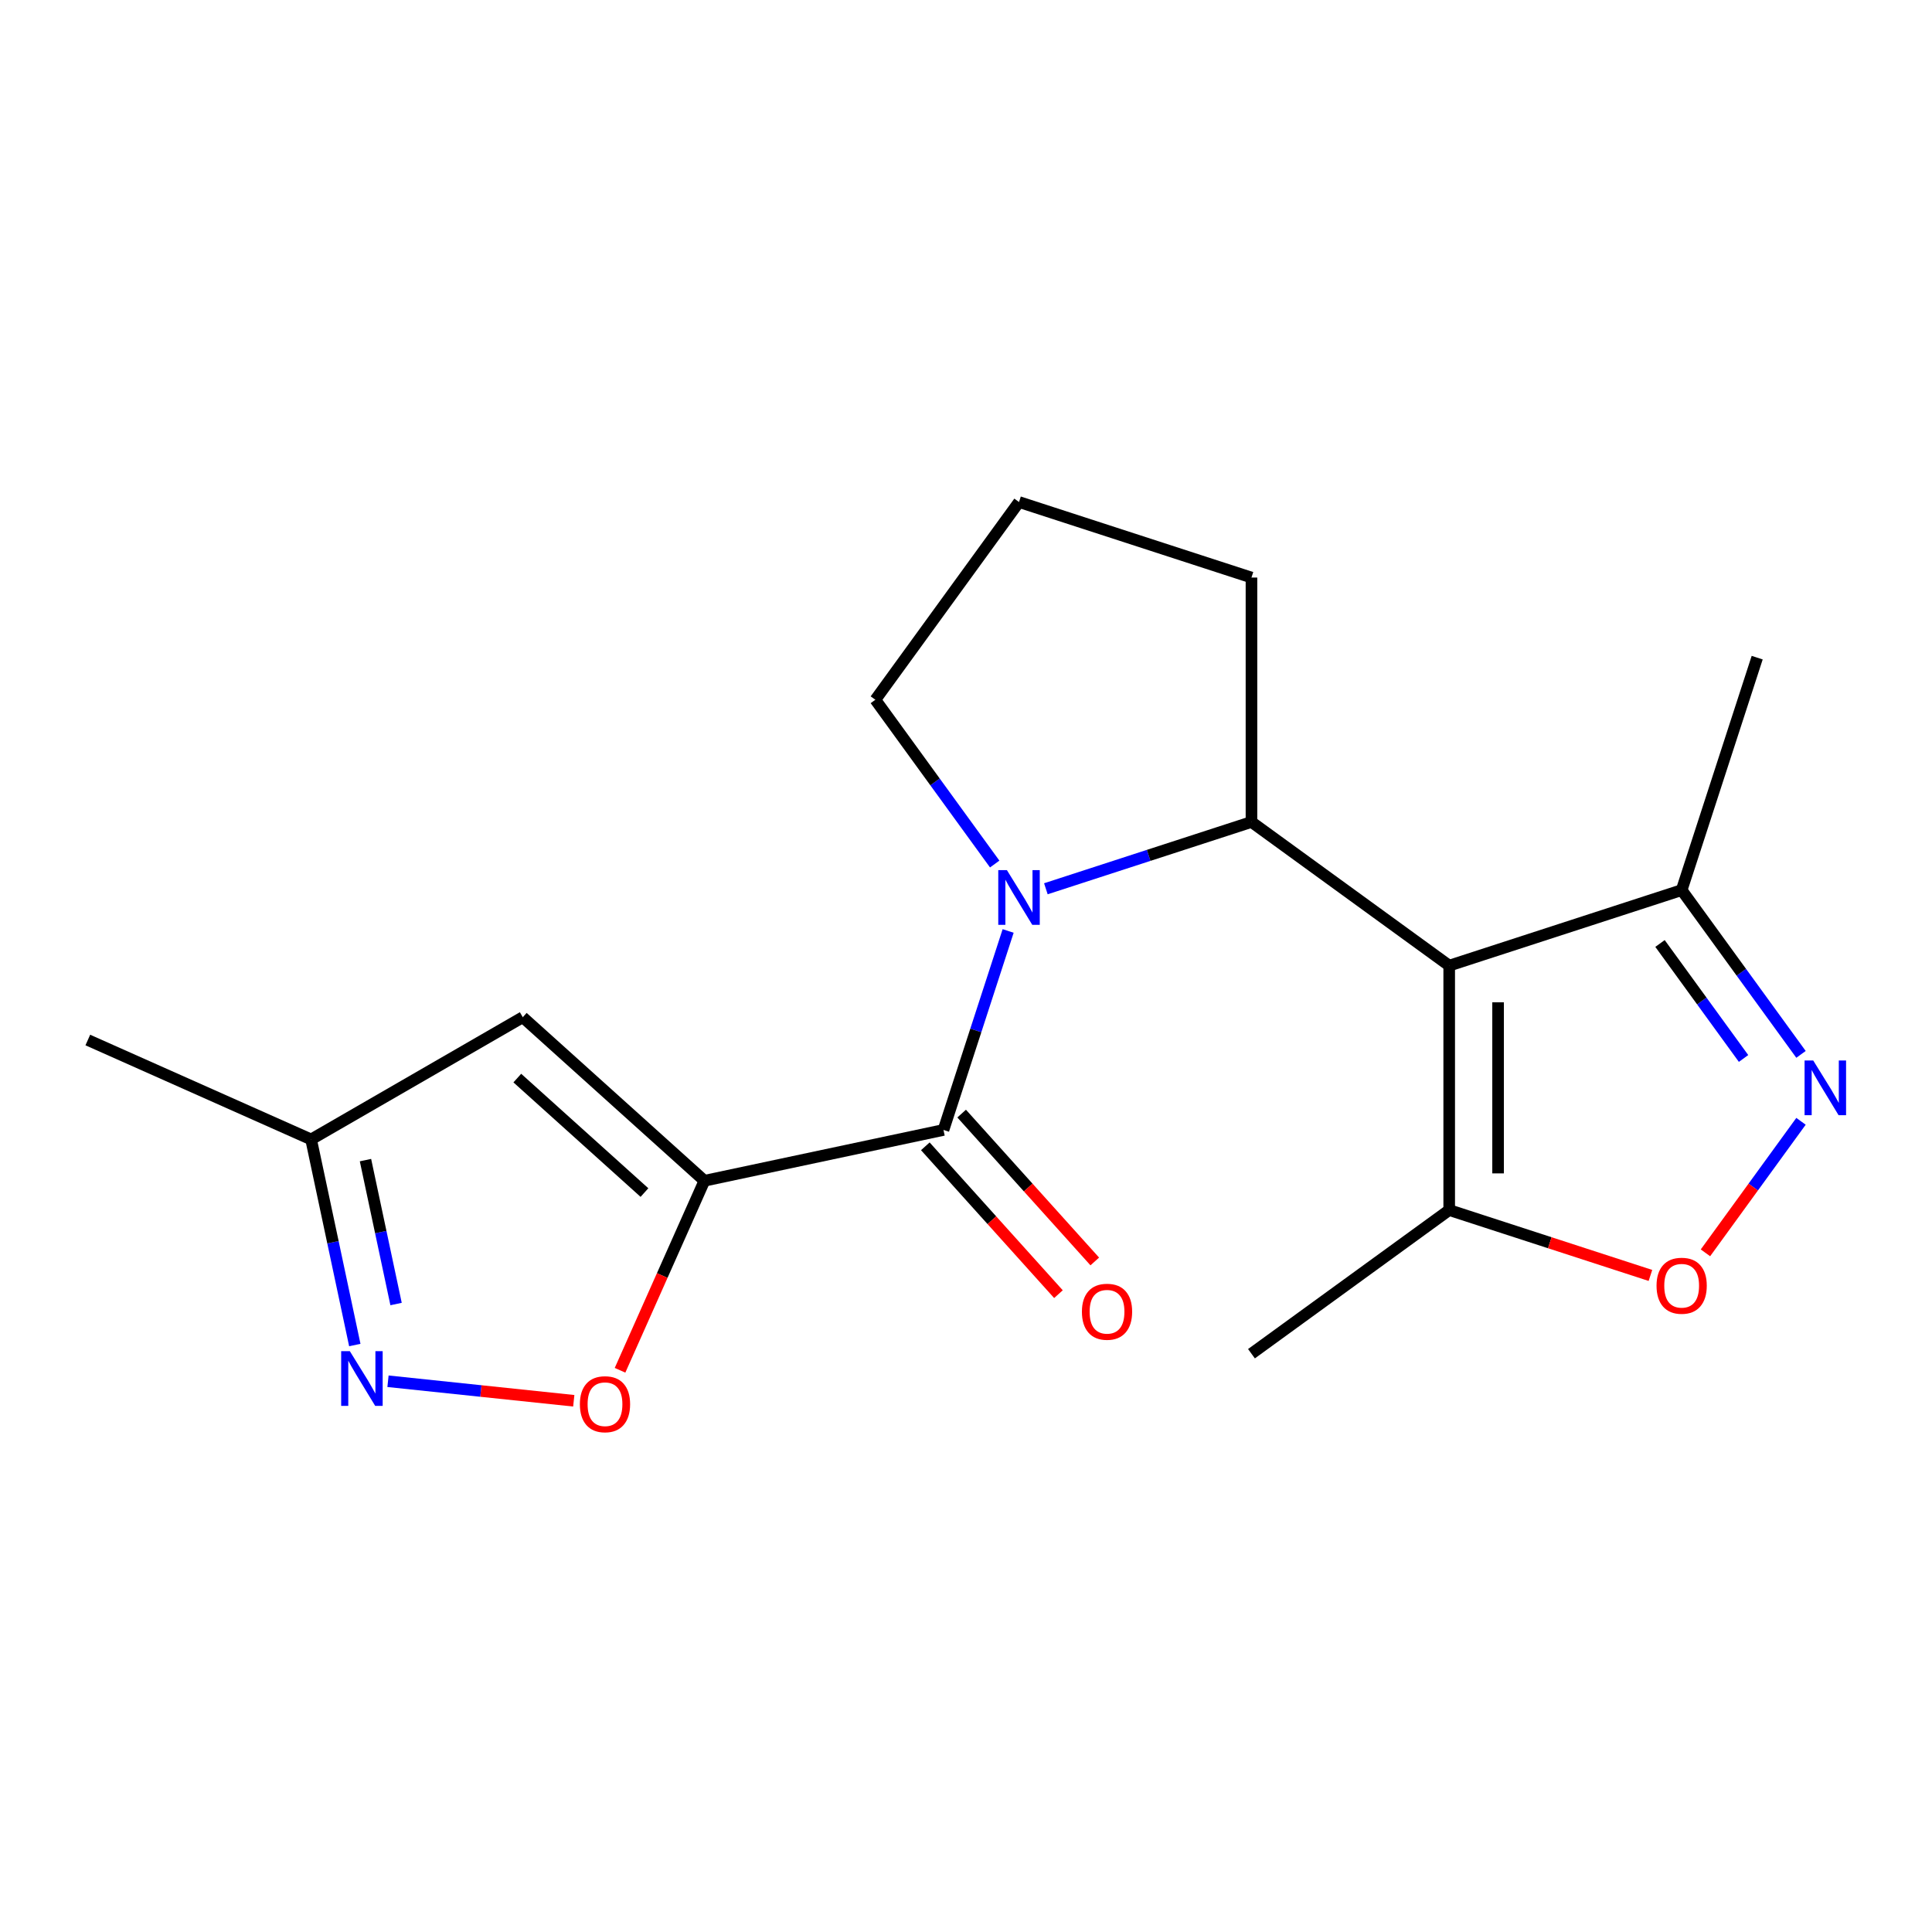 <?xml version='1.0' encoding='iso-8859-1'?>
<svg version='1.1' baseProfile='full'
              xmlns='http://www.w3.org/2000/svg'
                      xmlns:rdkit='http://www.rdkit.org/xml'
                      xmlns:xlink='http://www.w3.org/1999/xlink'
                  xml:space='preserve'
width='1000px' height='1000px' viewBox='0 0 1000 1000'>
<!-- END OF HEADER -->
<rect style='opacity:1.0;fill:#FFFFFF;stroke:none' width='1000' height='1000' x='0' y='0'> </rect>
<path class='bond-2' d='M 364.601,611.164 L 488.346,584.861' style='fill:none;fill-rule:evenodd;stroke:#000000;stroke-width:6px;stroke-linecap:butt;stroke-linejoin:miter;stroke-opacity:1' />
<path class='bond-5' d='M 364.601,611.164 L 342.765,660.209' style='fill:none;fill-rule:evenodd;stroke:#000000;stroke-width:6px;stroke-linecap:butt;stroke-linejoin:miter;stroke-opacity:1' />
<path class='bond-5' d='M 342.765,660.209 L 320.929,709.253' style='fill:none;fill-rule:evenodd;stroke:#FF0000;stroke-width:6px;stroke-linecap:butt;stroke-linejoin:miter;stroke-opacity:1' />
<path class='bond-6' d='M 364.601,611.164 L 270.587,526.513' style='fill:none;fill-rule:evenodd;stroke:#000000;stroke-width:6px;stroke-linecap:butt;stroke-linejoin:miter;stroke-opacity:1' />
<path class='bond-6' d='M 333.569,617.269 L 267.759,558.013' style='fill:none;fill-rule:evenodd;stroke:#000000;stroke-width:6px;stroke-linecap:butt;stroke-linejoin:miter;stroke-opacity:1' />
<path class='bond-0' d='M 750.105,499.81 L 647.757,425.45' style='fill:none;fill-rule:evenodd;stroke:#000000;stroke-width:6px;stroke-linecap:butt;stroke-linejoin:miter;stroke-opacity:1' />
<path class='bond-8' d='M 750.105,499.81 L 750.105,626.32' style='fill:none;fill-rule:evenodd;stroke:#000000;stroke-width:6px;stroke-linecap:butt;stroke-linejoin:miter;stroke-opacity:1' />
<path class='bond-8' d='M 775.407,518.787 L 775.407,607.343' style='fill:none;fill-rule:evenodd;stroke:#000000;stroke-width:6px;stroke-linecap:butt;stroke-linejoin:miter;stroke-opacity:1' />
<path class='bond-10' d='M 750.105,499.81 L 870.423,460.717' style='fill:none;fill-rule:evenodd;stroke:#000000;stroke-width:6px;stroke-linecap:butt;stroke-linejoin:miter;stroke-opacity:1' />
<path class='bond-1' d='M 521.811,481.866 L 505.079,533.364' style='fill:none;fill-rule:evenodd;stroke:#0000FF;stroke-width:6px;stroke-linecap:butt;stroke-linejoin:miter;stroke-opacity:1' />
<path class='bond-1' d='M 505.079,533.364 L 488.346,584.861' style='fill:none;fill-rule:evenodd;stroke:#000000;stroke-width:6px;stroke-linecap:butt;stroke-linejoin:miter;stroke-opacity:1' />
<path class='bond-3' d='M 541.342,460.026 L 594.55,442.738' style='fill:none;fill-rule:evenodd;stroke:#0000FF;stroke-width:6px;stroke-linecap:butt;stroke-linejoin:miter;stroke-opacity:1' />
<path class='bond-3' d='M 594.55,442.738 L 647.757,425.45' style='fill:none;fill-rule:evenodd;stroke:#000000;stroke-width:6px;stroke-linecap:butt;stroke-linejoin:miter;stroke-opacity:1' />
<path class='bond-13' d='M 514.854,447.221 L 483.967,404.708' style='fill:none;fill-rule:evenodd;stroke:#0000FF;stroke-width:6px;stroke-linecap:butt;stroke-linejoin:miter;stroke-opacity:1' />
<path class='bond-13' d='M 483.967,404.708 L 453.079,362.196' style='fill:none;fill-rule:evenodd;stroke:#000000;stroke-width:6px;stroke-linecap:butt;stroke-linejoin:miter;stroke-opacity:1' />
<path class='bond-12' d='M 478.945,593.326 L 513.4,631.592' style='fill:none;fill-rule:evenodd;stroke:#000000;stroke-width:6px;stroke-linecap:butt;stroke-linejoin:miter;stroke-opacity:1' />
<path class='bond-12' d='M 513.4,631.592 L 547.854,669.858' style='fill:none;fill-rule:evenodd;stroke:#FF0000;stroke-width:6px;stroke-linecap:butt;stroke-linejoin:miter;stroke-opacity:1' />
<path class='bond-12' d='M 497.748,576.396 L 532.202,614.662' style='fill:none;fill-rule:evenodd;stroke:#000000;stroke-width:6px;stroke-linecap:butt;stroke-linejoin:miter;stroke-opacity:1' />
<path class='bond-12' d='M 532.202,614.662 L 566.657,652.928' style='fill:none;fill-rule:evenodd;stroke:#FF0000;stroke-width:6px;stroke-linecap:butt;stroke-linejoin:miter;stroke-opacity:1' />
<path class='bond-14' d='M 647.757,425.45 L 647.757,298.941' style='fill:none;fill-rule:evenodd;stroke:#000000;stroke-width:6px;stroke-linecap:butt;stroke-linejoin:miter;stroke-opacity:1' />
<path class='bond-4' d='M 932.197,545.742 L 901.31,503.23' style='fill:none;fill-rule:evenodd;stroke:#0000FF;stroke-width:6px;stroke-linecap:butt;stroke-linejoin:miter;stroke-opacity:1' />
<path class='bond-4' d='M 901.31,503.23 L 870.423,460.717' style='fill:none;fill-rule:evenodd;stroke:#000000;stroke-width:6px;stroke-linecap:butt;stroke-linejoin:miter;stroke-opacity:1' />
<path class='bond-4' d='M 902.461,547.861 L 880.84,518.102' style='fill:none;fill-rule:evenodd;stroke:#0000FF;stroke-width:6px;stroke-linecap:butt;stroke-linejoin:miter;stroke-opacity:1' />
<path class='bond-4' d='M 880.84,518.102 L 859.219,488.343' style='fill:none;fill-rule:evenodd;stroke:#000000;stroke-width:6px;stroke-linecap:butt;stroke-linejoin:miter;stroke-opacity:1' />
<path class='bond-21' d='M 932.197,580.388 L 907.466,614.427' style='fill:none;fill-rule:evenodd;stroke:#0000FF;stroke-width:6px;stroke-linecap:butt;stroke-linejoin:miter;stroke-opacity:1' />
<path class='bond-21' d='M 907.466,614.427 L 882.736,648.466' style='fill:none;fill-rule:evenodd;stroke:#FF0000;stroke-width:6px;stroke-linecap:butt;stroke-linejoin:miter;stroke-opacity:1' />
<path class='bond-7' d='M 296.983,725.037 L 248.904,719.984' style='fill:none;fill-rule:evenodd;stroke:#FF0000;stroke-width:6px;stroke-linecap:butt;stroke-linejoin:miter;stroke-opacity:1' />
<path class='bond-7' d='M 248.904,719.984 L 200.826,714.931' style='fill:none;fill-rule:evenodd;stroke:#0000FF;stroke-width:6px;stroke-linecap:butt;stroke-linejoin:miter;stroke-opacity:1' />
<path class='bond-11' d='M 270.587,526.513 L 161.026,589.767' style='fill:none;fill-rule:evenodd;stroke:#000000;stroke-width:6px;stroke-linecap:butt;stroke-linejoin:miter;stroke-opacity:1' />
<path class='bond-19' d='M 183.647,696.189 L 172.337,642.978' style='fill:none;fill-rule:evenodd;stroke:#0000FF;stroke-width:6px;stroke-linecap:butt;stroke-linejoin:miter;stroke-opacity:1' />
<path class='bond-19' d='M 172.337,642.978 L 161.026,589.767' style='fill:none;fill-rule:evenodd;stroke:#000000;stroke-width:6px;stroke-linecap:butt;stroke-linejoin:miter;stroke-opacity:1' />
<path class='bond-19' d='M 205.003,674.965 L 197.086,637.718' style='fill:none;fill-rule:evenodd;stroke:#0000FF;stroke-width:6px;stroke-linecap:butt;stroke-linejoin:miter;stroke-opacity:1' />
<path class='bond-19' d='M 197.086,637.718 L 189.169,600.47' style='fill:none;fill-rule:evenodd;stroke:#000000;stroke-width:6px;stroke-linecap:butt;stroke-linejoin:miter;stroke-opacity:1' />
<path class='bond-9' d='M 750.105,626.32 L 802.183,643.241' style='fill:none;fill-rule:evenodd;stroke:#000000;stroke-width:6px;stroke-linecap:butt;stroke-linejoin:miter;stroke-opacity:1' />
<path class='bond-9' d='M 802.183,643.241 L 854.26,660.162' style='fill:none;fill-rule:evenodd;stroke:#FF0000;stroke-width:6px;stroke-linecap:butt;stroke-linejoin:miter;stroke-opacity:1' />
<path class='bond-15' d='M 750.105,626.32 L 647.757,700.68' style='fill:none;fill-rule:evenodd;stroke:#000000;stroke-width:6px;stroke-linecap:butt;stroke-linejoin:miter;stroke-opacity:1' />
<path class='bond-17' d='M 870.423,460.717 L 909.516,340.4' style='fill:none;fill-rule:evenodd;stroke:#000000;stroke-width:6px;stroke-linecap:butt;stroke-linejoin:miter;stroke-opacity:1' />
<path class='bond-18' d='M 161.026,589.767 L 45.455,538.311' style='fill:none;fill-rule:evenodd;stroke:#000000;stroke-width:6px;stroke-linecap:butt;stroke-linejoin:miter;stroke-opacity:1' />
<path class='bond-16' d='M 453.079,362.196 L 527.44,259.847' style='fill:none;fill-rule:evenodd;stroke:#000000;stroke-width:6px;stroke-linecap:butt;stroke-linejoin:miter;stroke-opacity:1' />
<path class='bond-20' d='M 647.757,298.941 L 527.44,259.847' style='fill:none;fill-rule:evenodd;stroke:#000000;stroke-width:6px;stroke-linecap:butt;stroke-linejoin:miter;stroke-opacity:1' />
<path  class='atom-2' d='M 521.18 450.384
L 530.46 465.384
Q 531.38 466.864, 532.86 469.544
Q 534.34 472.224, 534.42 472.384
L 534.42 450.384
L 538.18 450.384
L 538.18 478.704
L 534.3 478.704
L 524.34 462.304
Q 523.18 460.384, 521.94 458.184
Q 520.74 455.984, 520.38 455.304
L 520.38 478.704
L 516.7 478.704
L 516.7 450.384
L 521.18 450.384
' fill='#0000FF'/>
<path  class='atom-5' d='M 938.523 548.905
L 947.803 563.905
Q 948.723 565.385, 950.203 568.065
Q 951.683 570.745, 951.763 570.905
L 951.763 548.905
L 955.523 548.905
L 955.523 577.225
L 951.643 577.225
L 941.683 560.825
Q 940.523 558.905, 939.283 556.705
Q 938.083 554.505, 937.723 553.825
L 937.723 577.225
L 934.043 577.225
L 934.043 548.905
L 938.523 548.905
' fill='#0000FF'/>
<path  class='atom-6' d='M 300.145 726.816
Q 300.145 720.016, 303.505 716.216
Q 306.865 712.416, 313.145 712.416
Q 319.425 712.416, 322.785 716.216
Q 326.145 720.016, 326.145 726.816
Q 326.145 733.696, 322.745 737.616
Q 319.345 741.496, 313.145 741.496
Q 306.905 741.496, 303.505 737.616
Q 300.145 733.736, 300.145 726.816
M 313.145 738.296
Q 317.465 738.296, 319.785 735.416
Q 322.145 732.496, 322.145 726.816
Q 322.145 721.256, 319.785 718.456
Q 317.465 715.616, 313.145 715.616
Q 308.825 715.616, 306.465 718.416
Q 304.145 721.216, 304.145 726.816
Q 304.145 732.536, 306.465 735.416
Q 308.825 738.296, 313.145 738.296
' fill='#FF0000'/>
<path  class='atom-8' d='M 181.069 699.352
L 190.349 714.352
Q 191.269 715.832, 192.749 718.512
Q 194.229 721.192, 194.309 721.352
L 194.309 699.352
L 198.069 699.352
L 198.069 727.672
L 194.189 727.672
L 184.229 711.272
Q 183.069 709.352, 181.829 707.152
Q 180.629 704.952, 180.269 704.272
L 180.269 727.672
L 176.589 727.672
L 176.589 699.352
L 181.069 699.352
' fill='#0000FF'/>
<path  class='atom-10' d='M 857.423 665.493
Q 857.423 658.693, 860.783 654.893
Q 864.143 651.093, 870.423 651.093
Q 876.703 651.093, 880.063 654.893
Q 883.423 658.693, 883.423 665.493
Q 883.423 672.373, 880.023 676.293
Q 876.623 680.173, 870.423 680.173
Q 864.183 680.173, 860.783 676.293
Q 857.423 672.413, 857.423 665.493
M 870.423 676.973
Q 874.743 676.973, 877.063 674.093
Q 879.423 671.173, 879.423 665.493
Q 879.423 659.933, 877.063 657.133
Q 874.743 654.293, 870.423 654.293
Q 866.103 654.293, 863.743 657.093
Q 861.423 659.893, 861.423 665.493
Q 861.423 671.213, 863.743 674.093
Q 866.103 676.973, 870.423 676.973
' fill='#FF0000'/>
<path  class='atom-13' d='M 559.997 678.956
Q 559.997 672.156, 563.357 668.356
Q 566.717 664.556, 572.997 664.556
Q 579.277 664.556, 582.637 668.356
Q 585.997 672.156, 585.997 678.956
Q 585.997 685.836, 582.597 689.756
Q 579.197 693.636, 572.997 693.636
Q 566.757 693.636, 563.357 689.756
Q 559.997 685.876, 559.997 678.956
M 572.997 690.436
Q 577.317 690.436, 579.637 687.556
Q 581.997 684.636, 581.997 678.956
Q 581.997 673.396, 579.637 670.596
Q 577.317 667.756, 572.997 667.756
Q 568.677 667.756, 566.317 670.556
Q 563.997 673.356, 563.997 678.956
Q 563.997 684.676, 566.317 687.556
Q 568.677 690.436, 572.997 690.436
' fill='#FF0000'/>
</svg>
